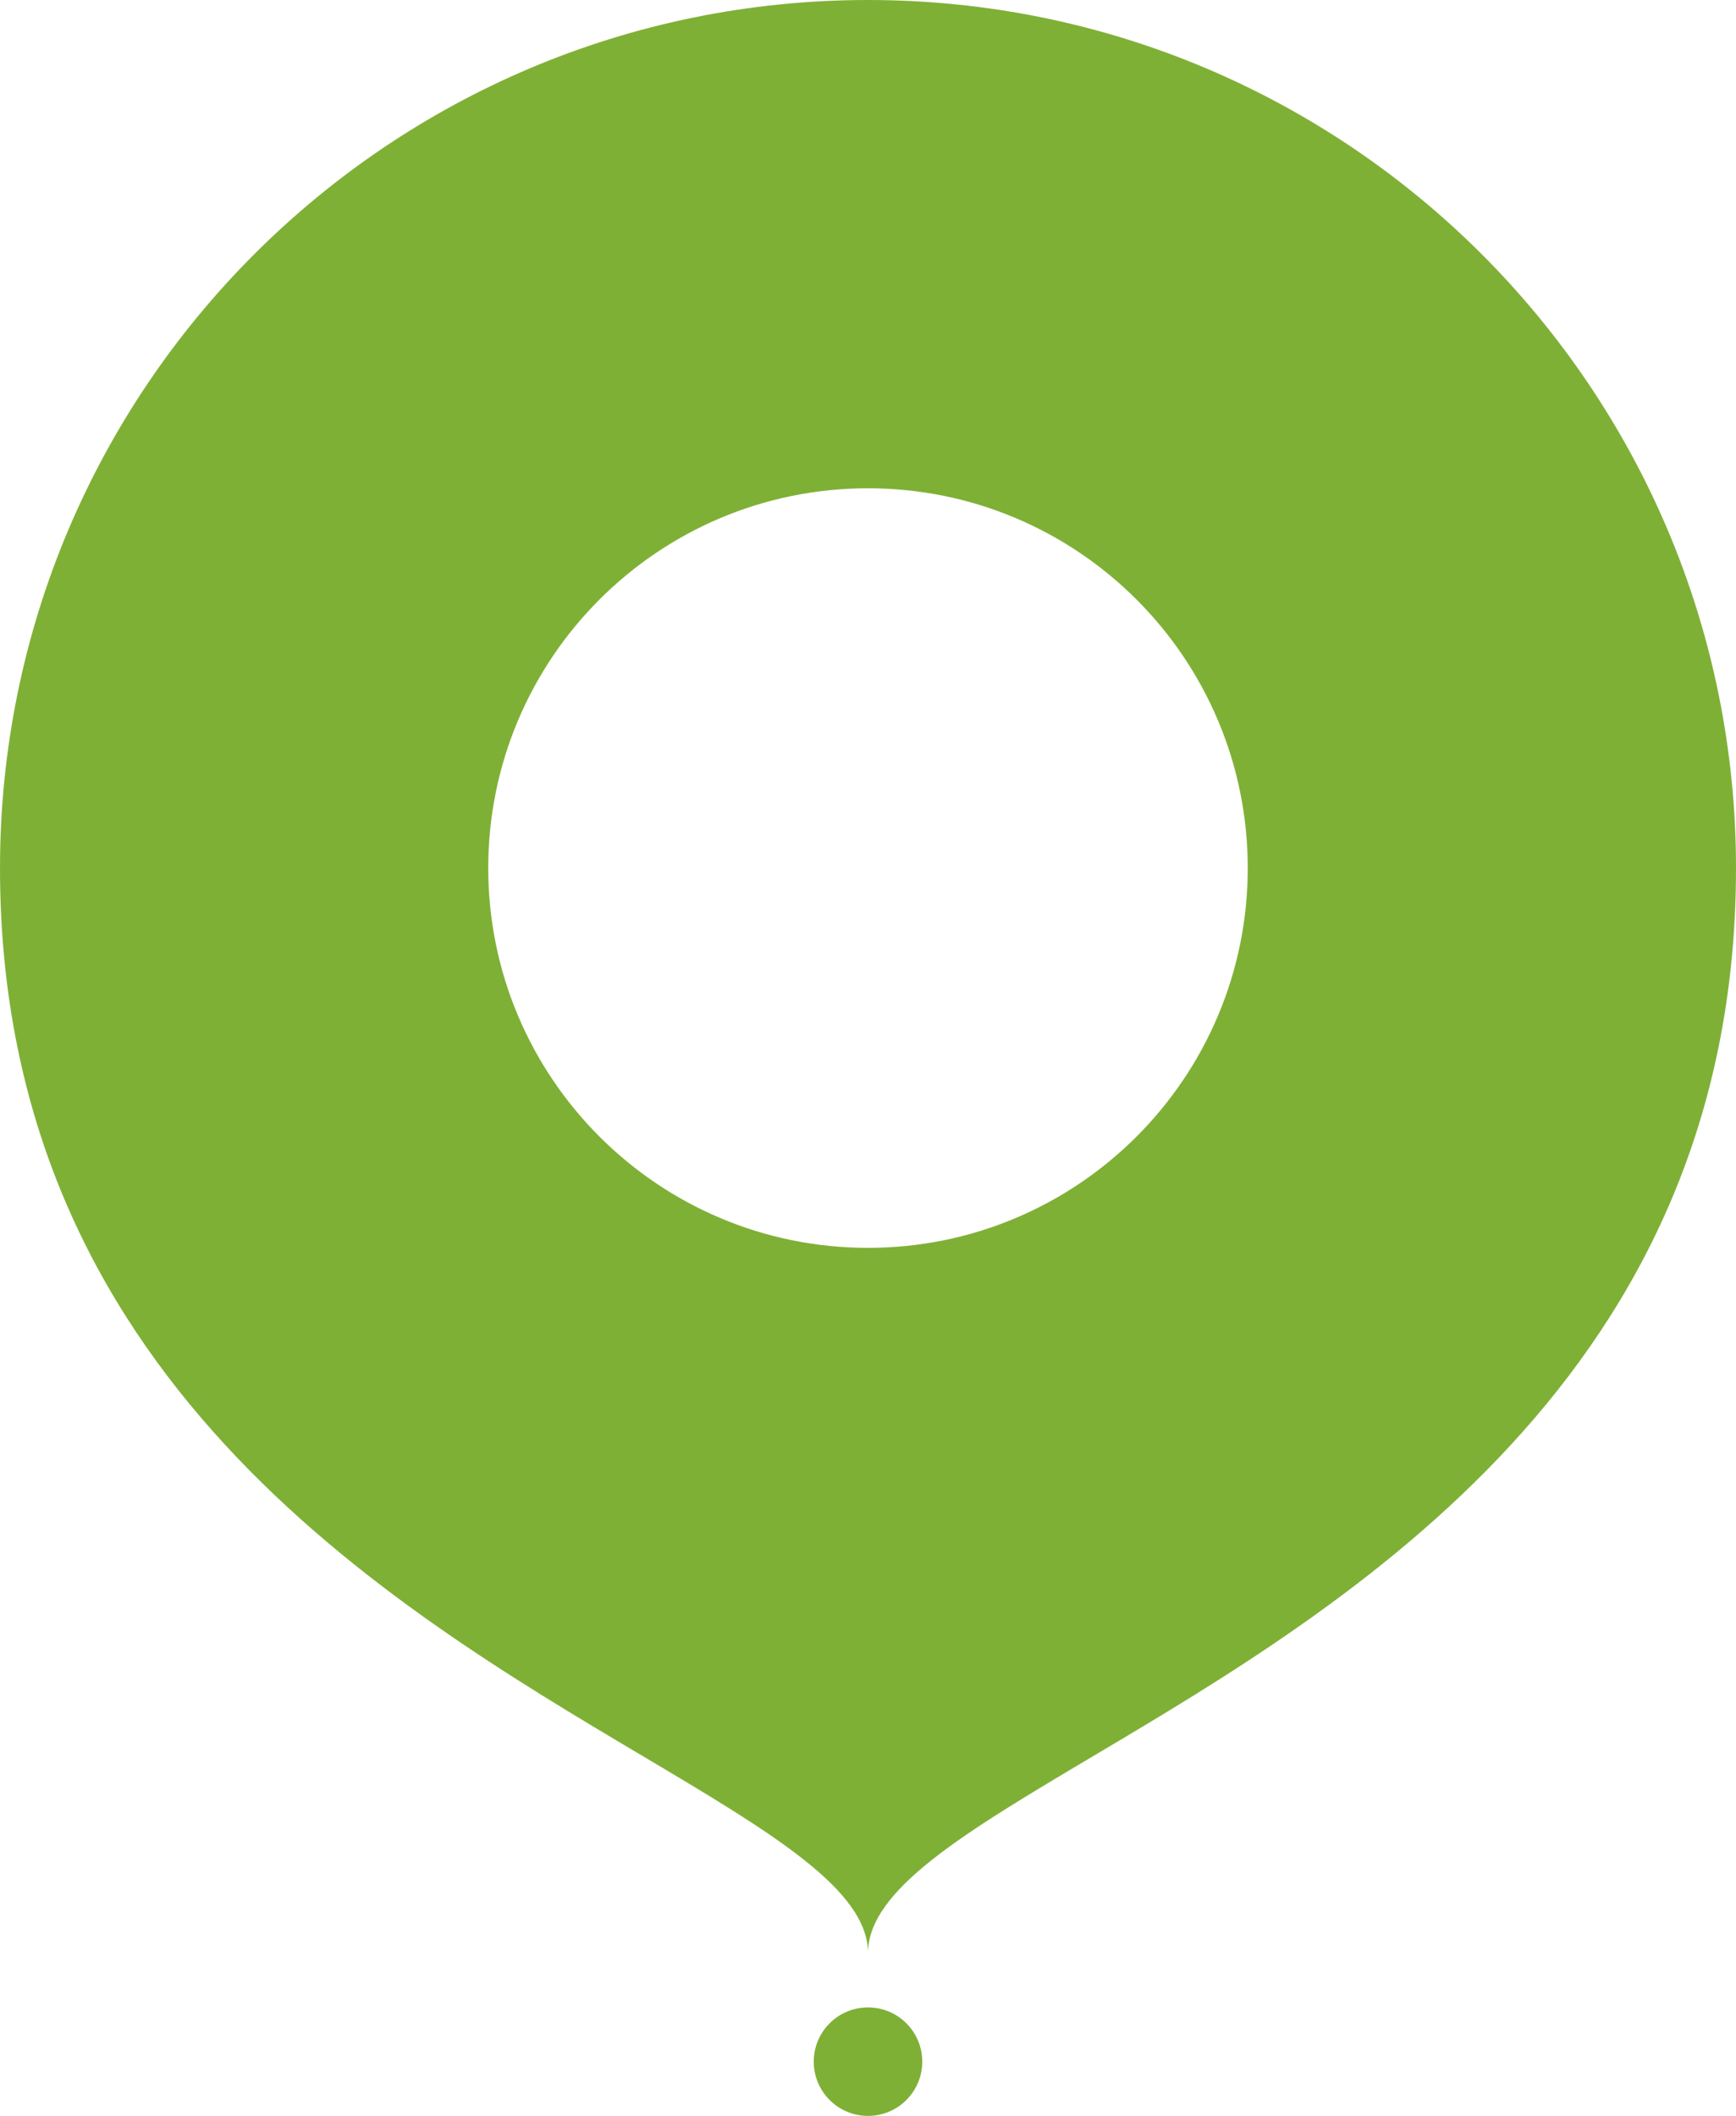 <?xml version="1.0" encoding="UTF-8"?> <svg xmlns="http://www.w3.org/2000/svg" width="32" height="39" viewBox="0 0 32 39" fill="none"> <path fill-rule="evenodd" clip-rule="evenodd" d="M20.148 32.37C24.889 29.556 32 25.333 32 16C32 7.163 24.837 0 16 0C7.163 0 0 7.163 0 16C0 25.333 7.111 29.556 11.852 32.37C14.222 33.778 16 34.833 16 36C16 34.833 17.778 33.778 20.148 32.37ZM16 23C19.866 23 23 19.866 23 16C23 12.134 19.866 9 16 9C12.134 9 9 12.134 9 16C9 19.866 12.134 23 16 23Z" fill="#7FB036"></path> <circle cx="16" cy="38" r="1" fill="#7FB036"></circle> </svg> 